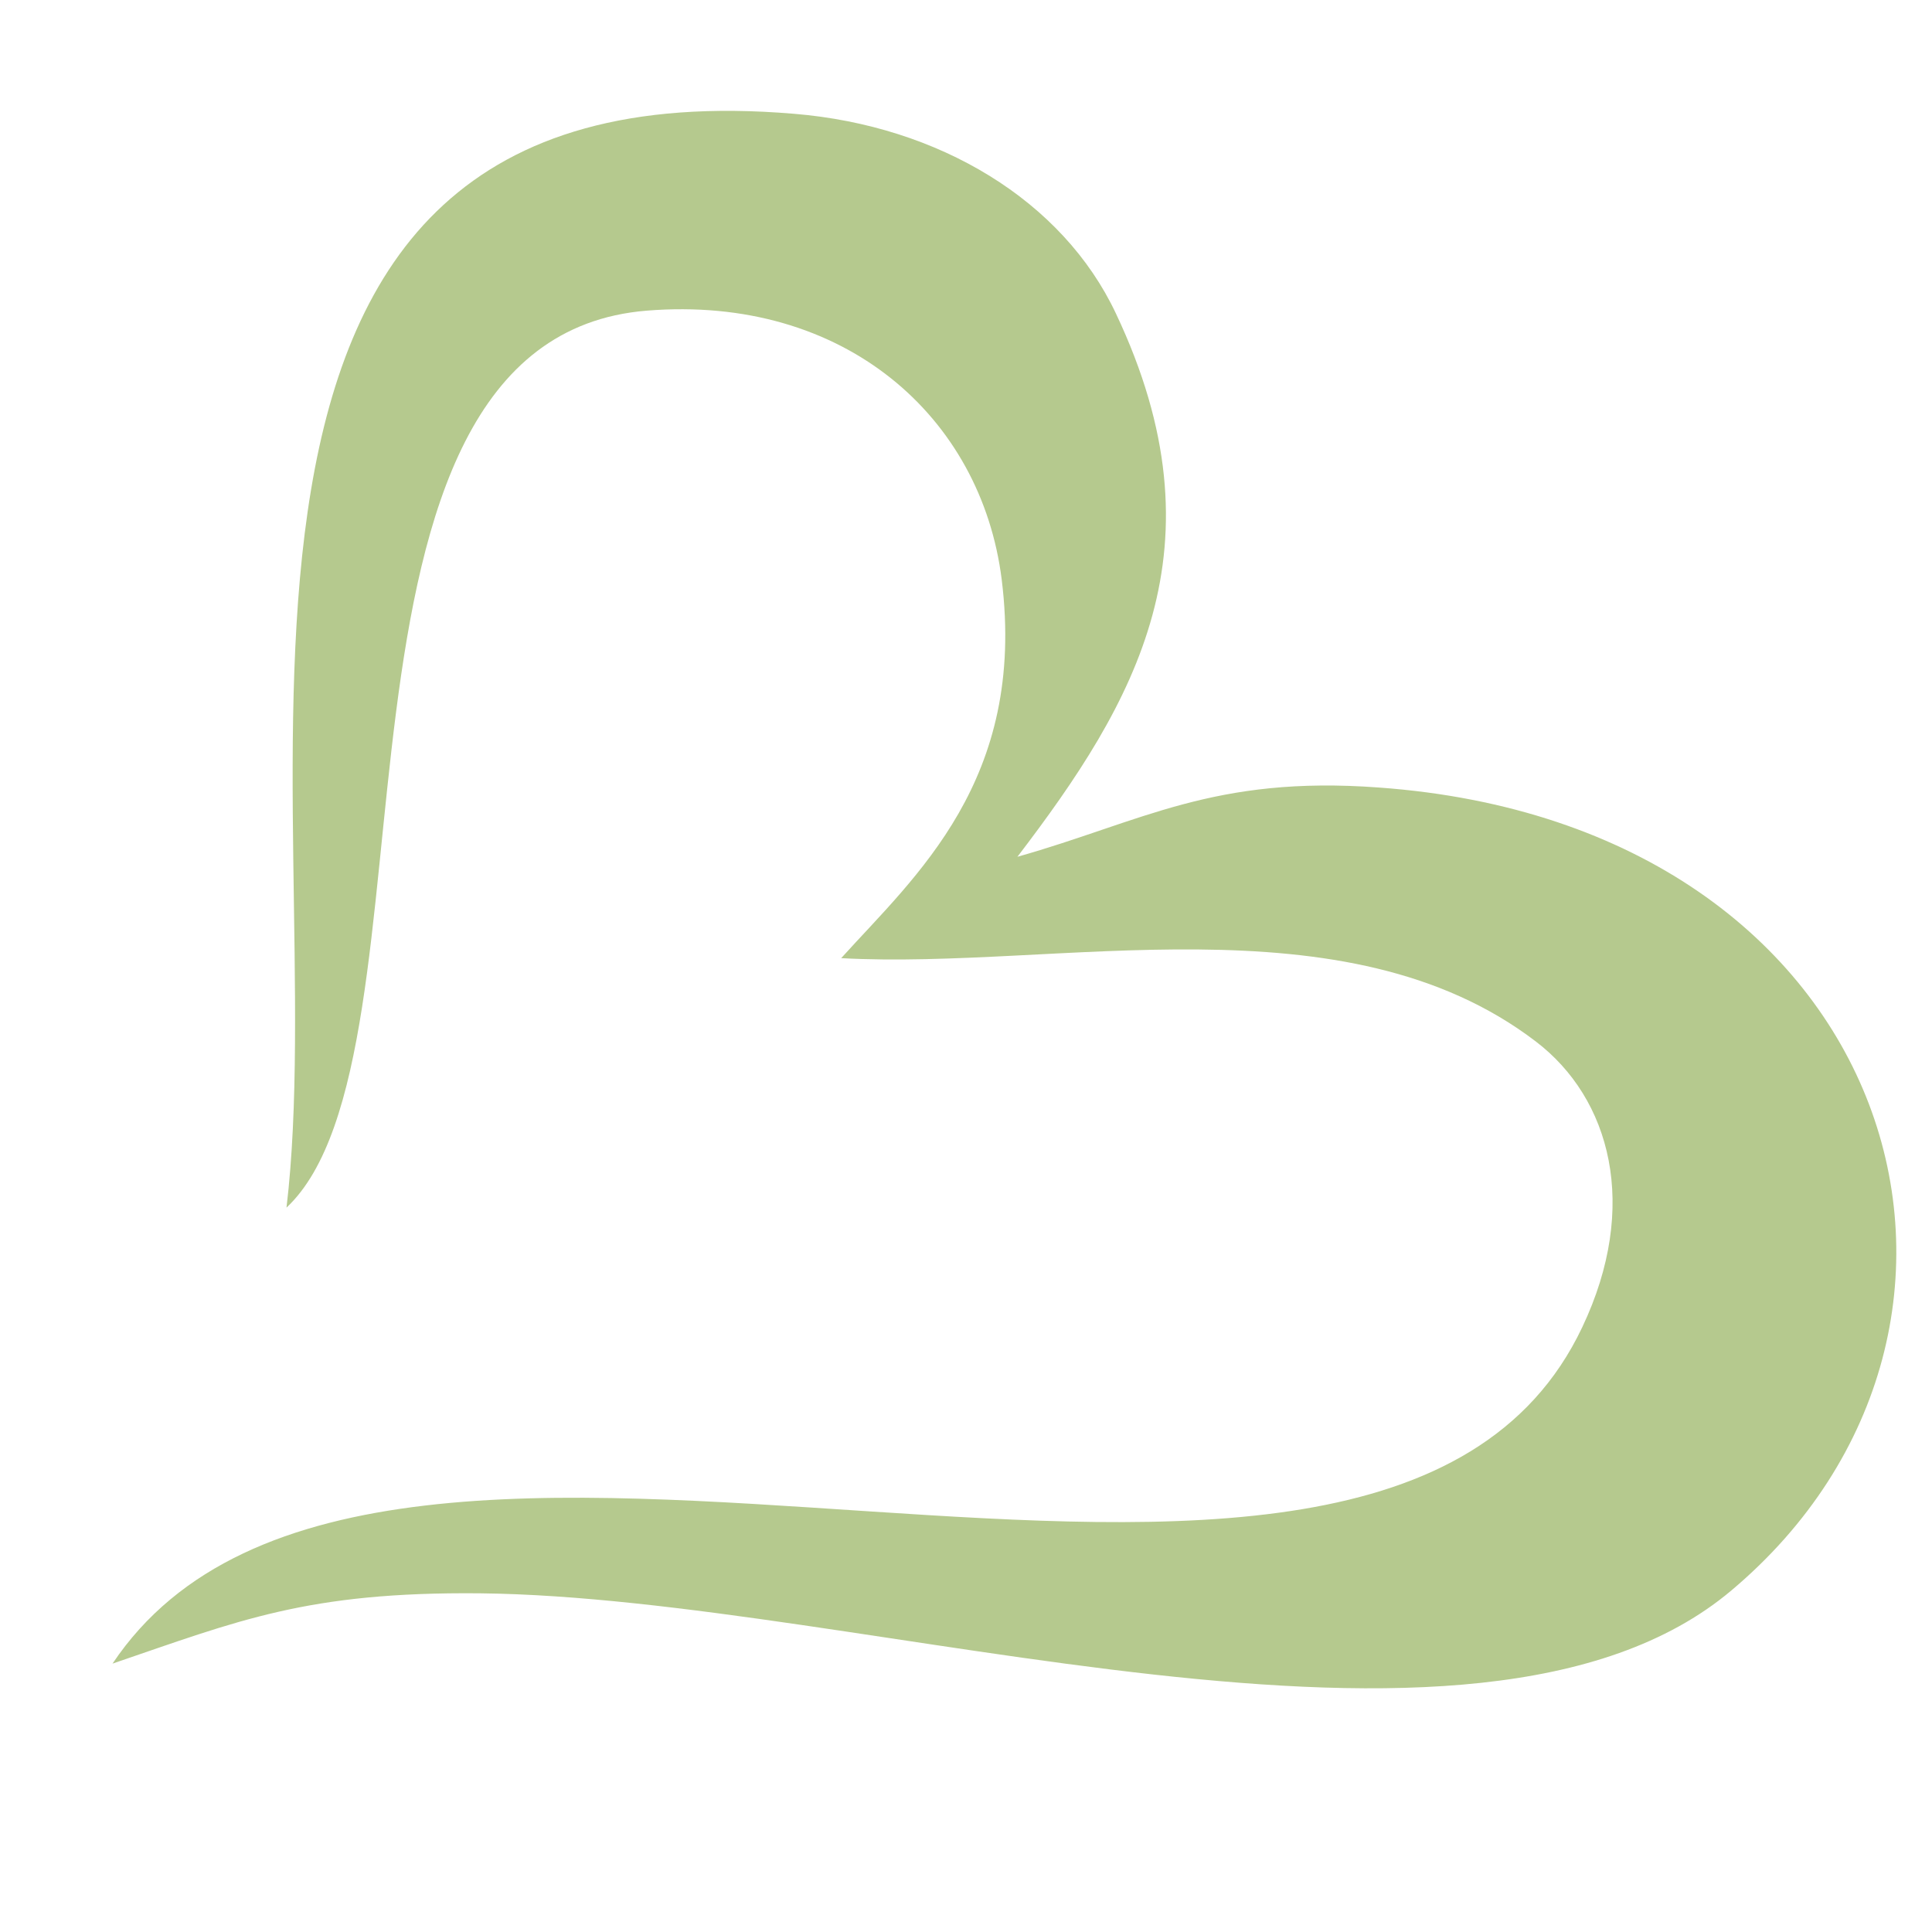 <svg version="1.0" preserveAspectRatio="xMidYMid meet" height="500" viewBox="0 0 375 375" zoomAndPan="magnify" width="500" xmlns:xlink="http://www.w3.org/1999/xlink" xmlns="http://www.w3.org/2000/svg"><defs><clipPath id="55cf1e6028"><path clip-rule="nonzero" d="M 21 8 L 375 8 L 375 375 L 21 375 Z M 21 8"></path></clipPath><clipPath id="8de0b95b5a"><path clip-rule="nonzero" d="M 427.805 63.176 L 377.824 379.5 L -22.215 316.289 L 27.77 -0.035 Z M 427.805 63.176"></path></clipPath><clipPath id="bb89ce11ef"><path clip-rule="nonzero" d="M 0.84 13 L 348 13 L 348 320 L 0.84 320 Z M 0.84 13"></path></clipPath><clipPath id="a0b6c8bd98"><path clip-rule="nonzero" d="M 406.805 55.176 L 356.824 371.5 L -43.215 308.289 L 6.77 -8.035 Z M 406.805 55.176"></path></clipPath><clipPath id="8c139cc05e"><path clip-rule="nonzero" d="M 356.871 371.188 L 406.855 54.863 L 6.82 -8.348 L -43.164 307.977 Z M 356.871 371.188"></path></clipPath><clipPath id="dc47d9b967"><rect height="367" y="0" width="354" x="0"></rect></clipPath></defs><g clip-path="url(#55cf1e6028)"><g clip-path="url(#8de0b95b5a)"><g transform="matrix(1, 0, 0, 1, 21, 8)"><g clip-path="url(#dc47d9b967)"><g clip-path="url(#bb89ce11ef)"><g clip-path="url(#a0b6c8bd98)"><g clip-path="url(#8c139cc05e)"><path fill-rule="evenodd" fill-opacity="1" d="M 0.84 314.906 C 52.32 237.98 245.836 334.789 286.117 249.605 C 297.266 226.125 291.629 205.215 277.082 194.137 C 239.938 165.793 184.398 180.281 142.273 177.977 C 156.66 162.051 178.27 143.469 173.43 104.488 C 169.477 72.926 142.922 49.184 104.531 52.297 C 36.398 57.832 66.188 196.812 34.609 226.398 C 43.883 148.664 5.219 3.293 133.117 14.086 C 161.316 16.406 185.285 30.953 195.594 52.84 C 217.129 98.336 199.328 128.359 176.48 158.301 C 200.578 151.504 214.508 142.469 246.648 144.859 C 348.039 152.176 376.113 249.426 314.984 300.77 C 265.086 342.656 147.031 302.086 72.23 301.262 C 38.578 300.93 25.262 306.582 0.84 314.906 Z M 0.84 314.906" fill="#b5c98e"></path></g></g></g></g></g></g></g></svg>